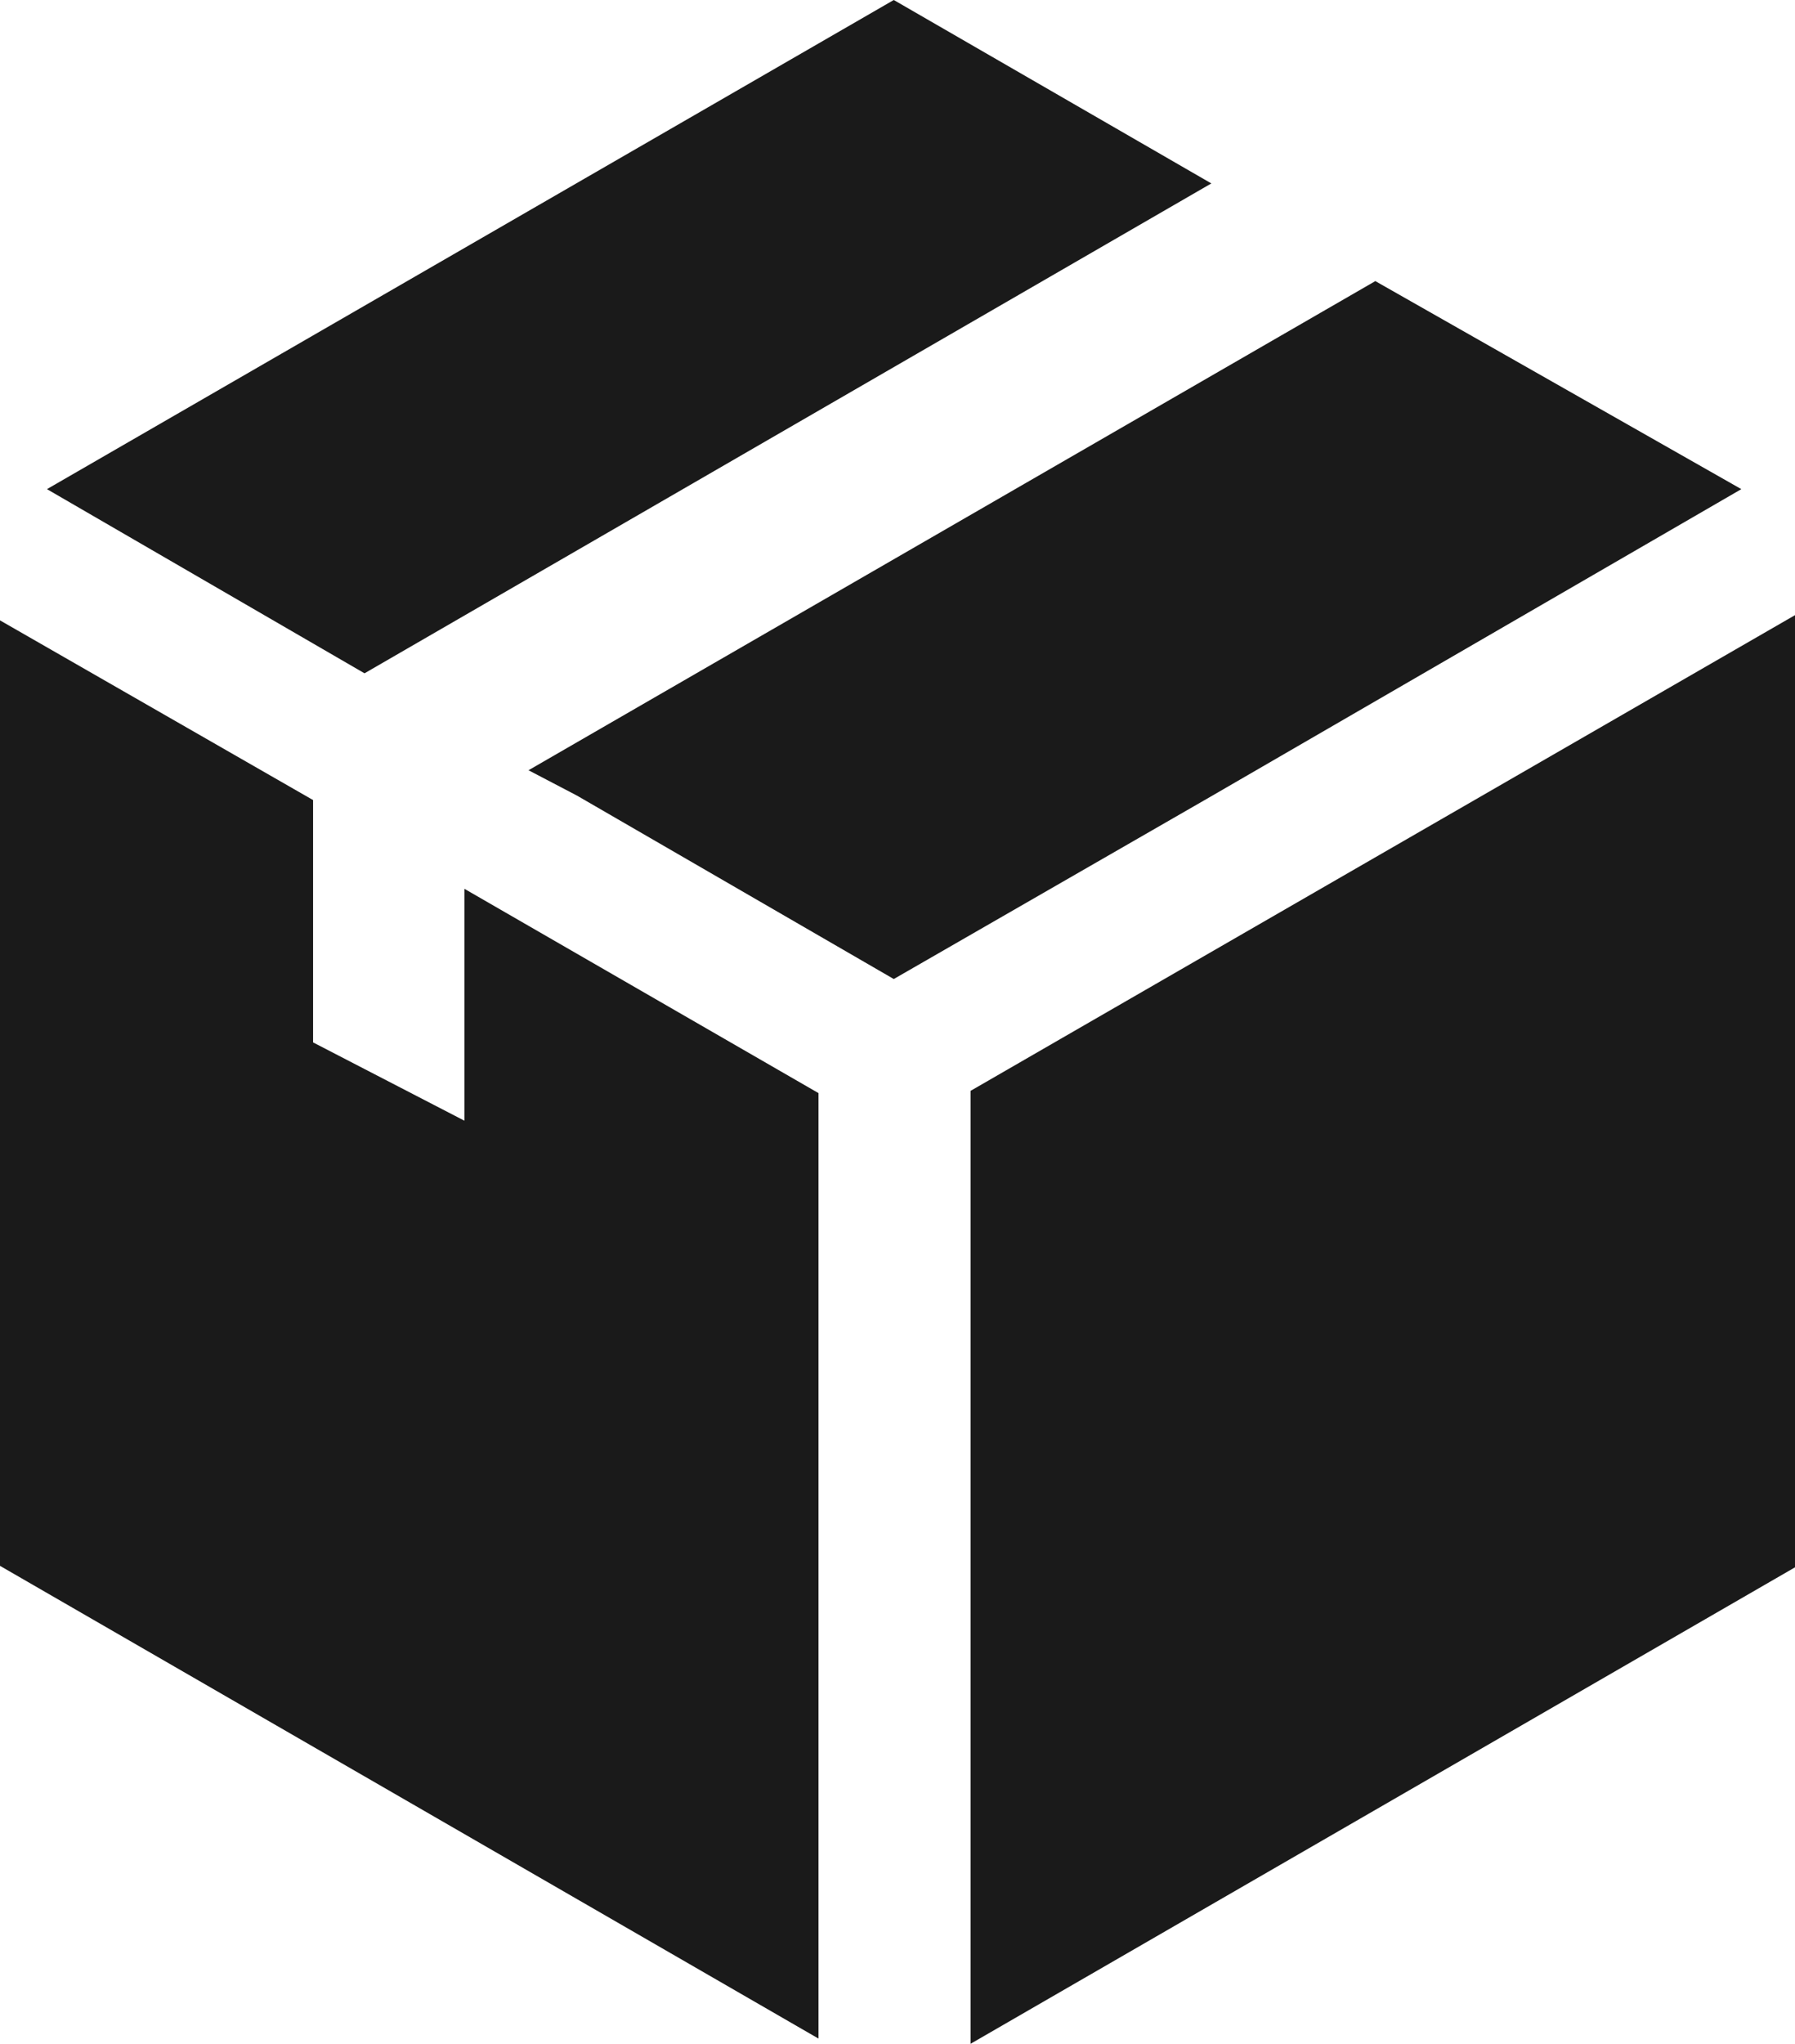 <svg xmlns="http://www.w3.org/2000/svg" width="24.08" height="27.41" viewBox="0 0 24.08 27.41"><defs><style>.a{fill:#1a1a1a;}</style></defs><g transform="translate(-144.96 -588.19)"><path class="a" d="M159.21,602.11l-1.23.71V615.6l11.06-6.39V596.44Z"/><path class="a" d="M161.21,590.65l-4.26-2.46-11.36,6.56,4.26,2.47Z"/><path class="a" d="M168.32,594.75l-4.91-2.79-11.36,6.56.65.34,4.25,2.46,4.24-2.44Z"/><path class="a" d="M151.19,603.22l-2.03-1.05v-3.25l-4.2-2.41v12.68l10.98,6.34V602.85l-4.75-2.74Z"/></g></svg>